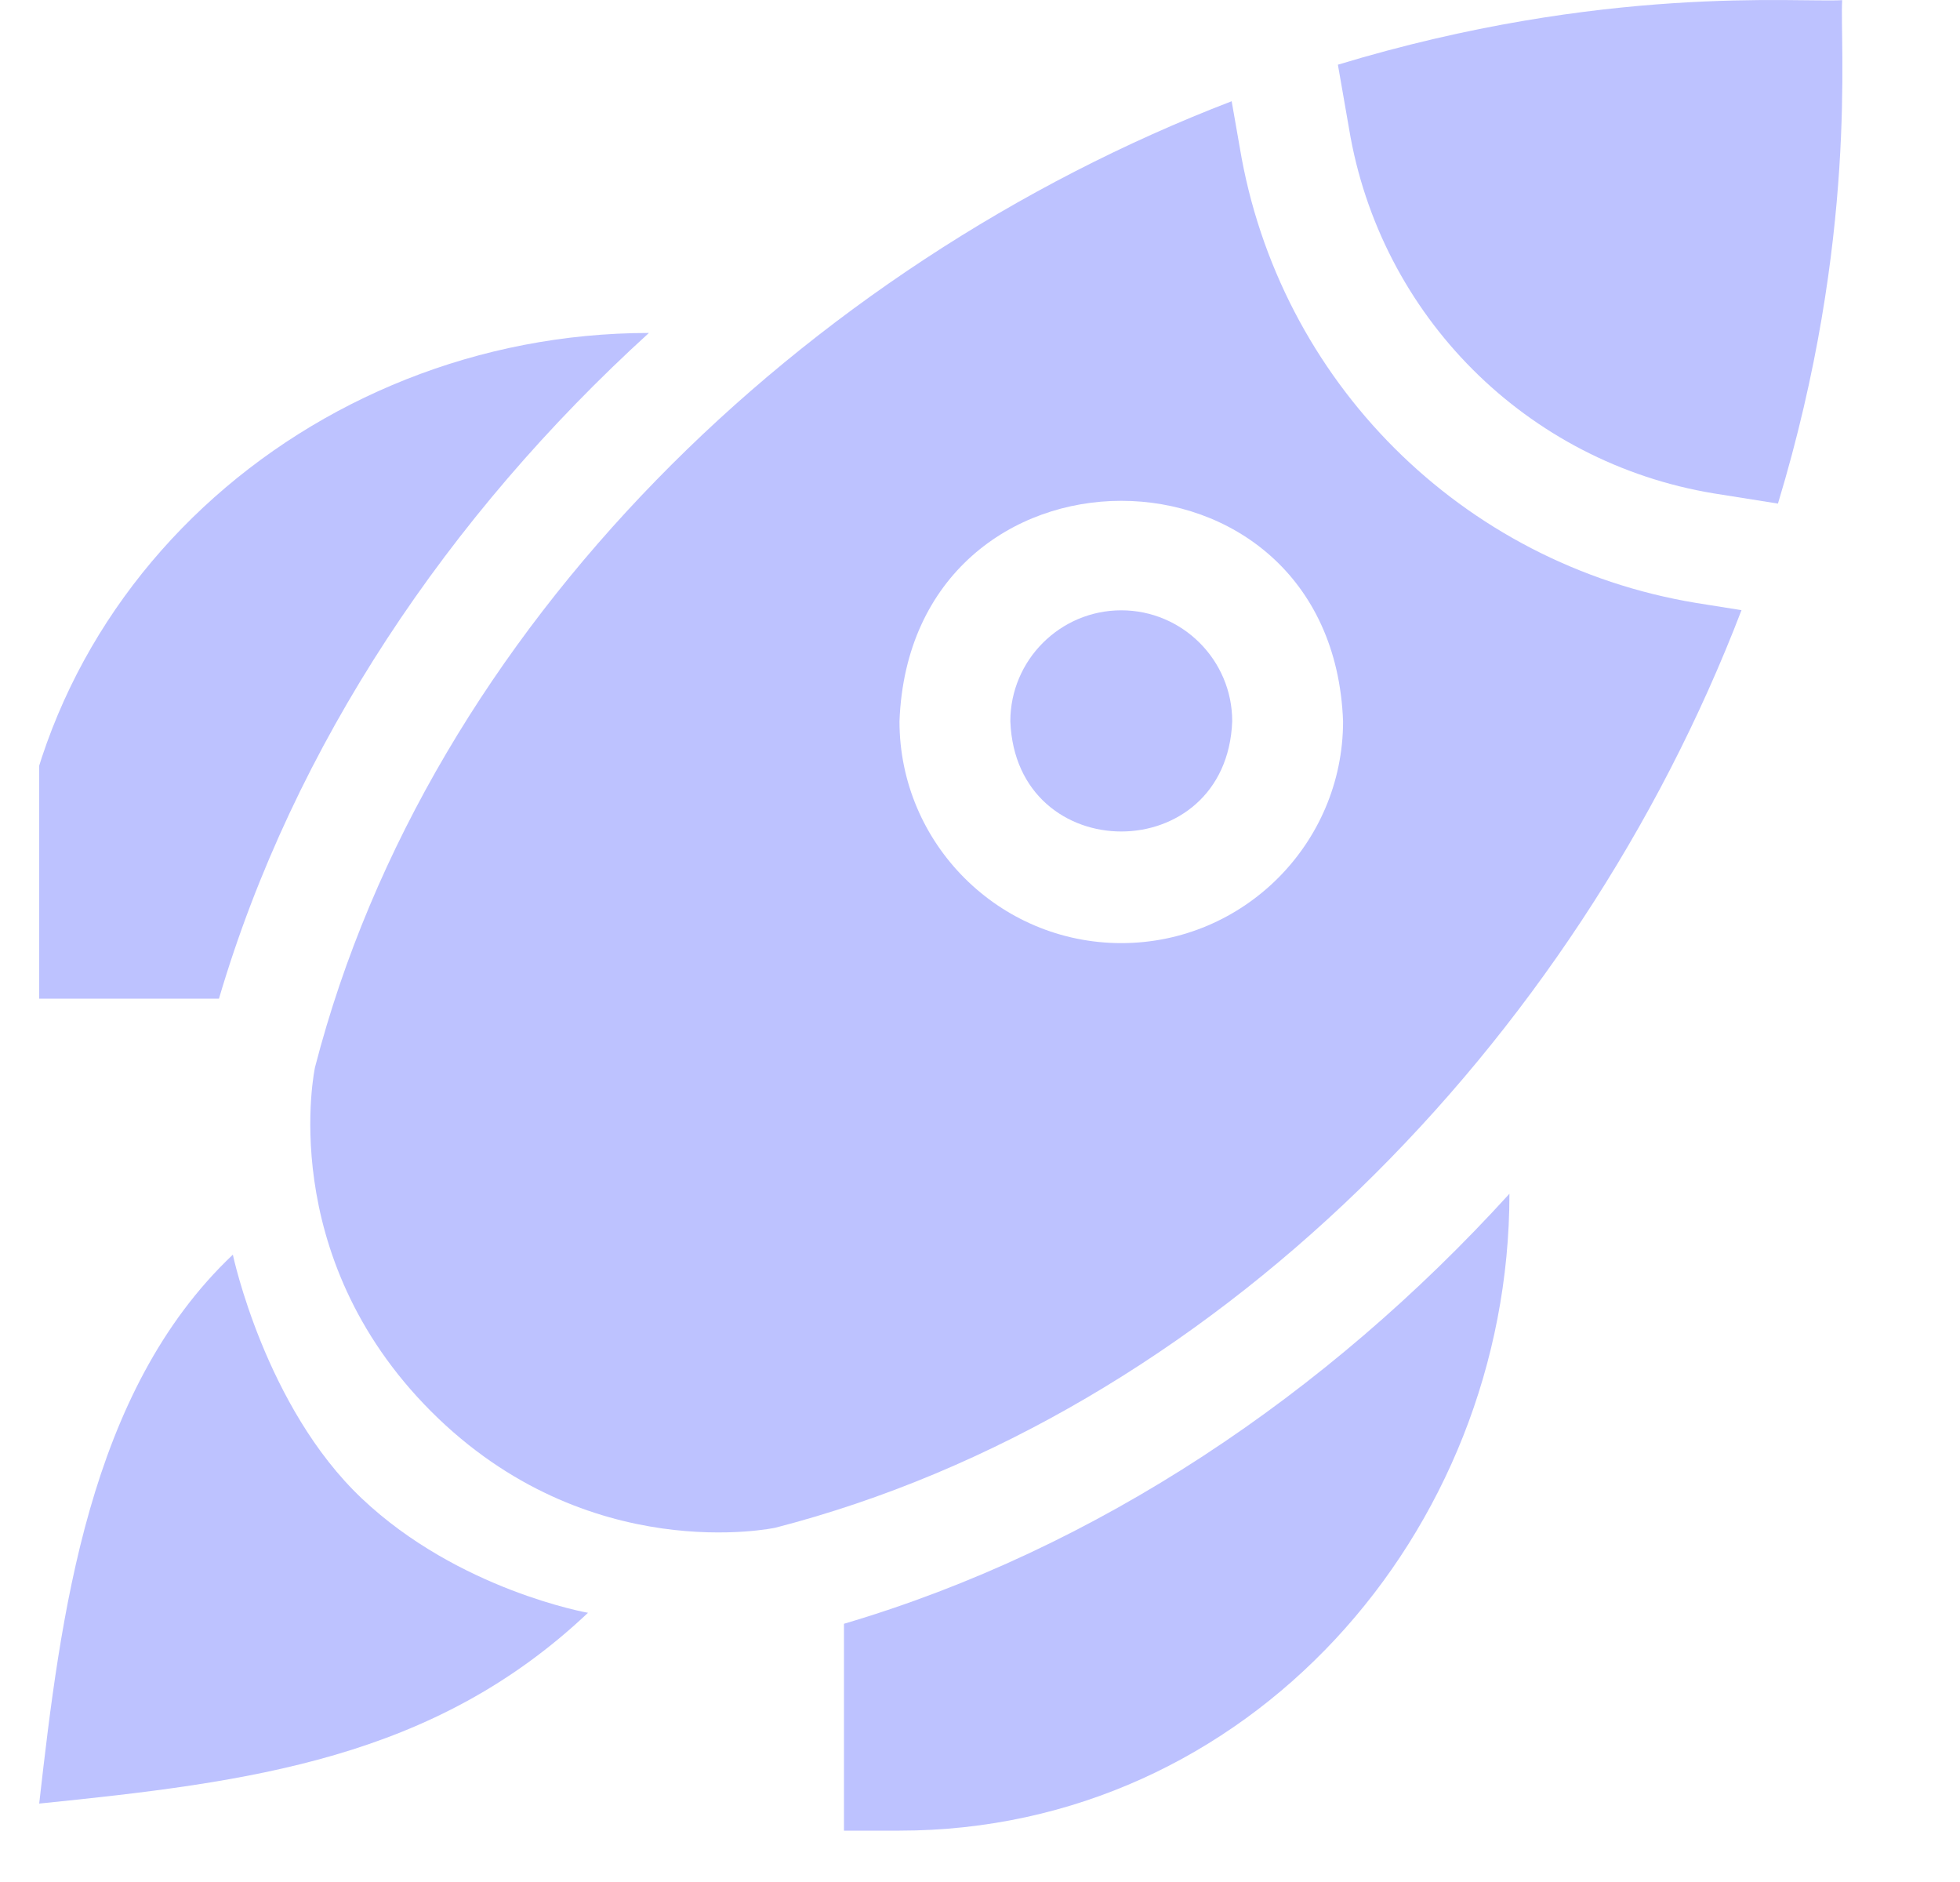 <svg width="25" height="24" viewBox="0 0 25 24" fill="none" xmlns="http://www.w3.org/2000/svg">
<g clip-path="url(#clip0_2685_23411)">
<path d="M14.302 7.783C13.522 7.783 12.887 8.418 12.887 9.198C12.958 11.072 15.646 11.072 15.717 9.198C15.717 8.418 15.082 7.783 14.302 7.783Z" fill="#BDC2FF"/>
<path d="M17.065 0.825L17.207 1.639C17.602 4.028 19.472 5.898 21.86 6.292L22.678 6.422C23.705 3.03 23.464 0.551 23.497 0.002C22.941 0.036 20.455 -0.203 17.065 0.825Z" fill="#BDC2FF"/>
<path d="M15.812 1.873L15.71 1.291C10.272 3.379 5.472 7.984 4.018 13.61C4.018 13.61 3.5 15.999 5.5 18C7.5 20 9.89 19.482 9.89 19.482C15.443 18.047 20.093 13.309 22.213 7.781L21.635 7.689C18.644 7.195 16.306 4.859 15.812 1.873ZM14.302 12.027C12.742 12.027 11.473 10.758 11.473 9.198C11.615 5.449 16.99 5.45 17.131 9.198C17.131 10.758 15.862 12.027 14.302 12.027Z" fill="#BDC2FF"/>
<path d="M10.765 20.707V23.345H11.473C15.924 23.345 19.252 19.543 19.253 15.223C16.925 17.782 13.992 19.755 10.765 20.707Z" fill="#BDC2FF"/>
<path d="M8.277 4.246C3.948 4.247 0.155 7.583 0.155 12.027V12.735H2.793C3.746 9.501 5.723 6.57 8.277 4.246Z" fill="#BDC2FF"/>
<path d="M2.97 16C1.125 17.744 0.773 20.596 0.5 23C3.2 22.726 5.531 22.428 7.5 20.567C7.5 20.567 5.851 20.278 4.616 19.11C3.381 17.943 2.97 16 2.97 16Z" fill="#BDC2FF"/>
</g>
<defs>
<clipPath id="clip0_2685_23411">
<rect width="24" height="24" fill="white" transform="translate(0.5)"/>
</clipPath>
</defs>
</svg>